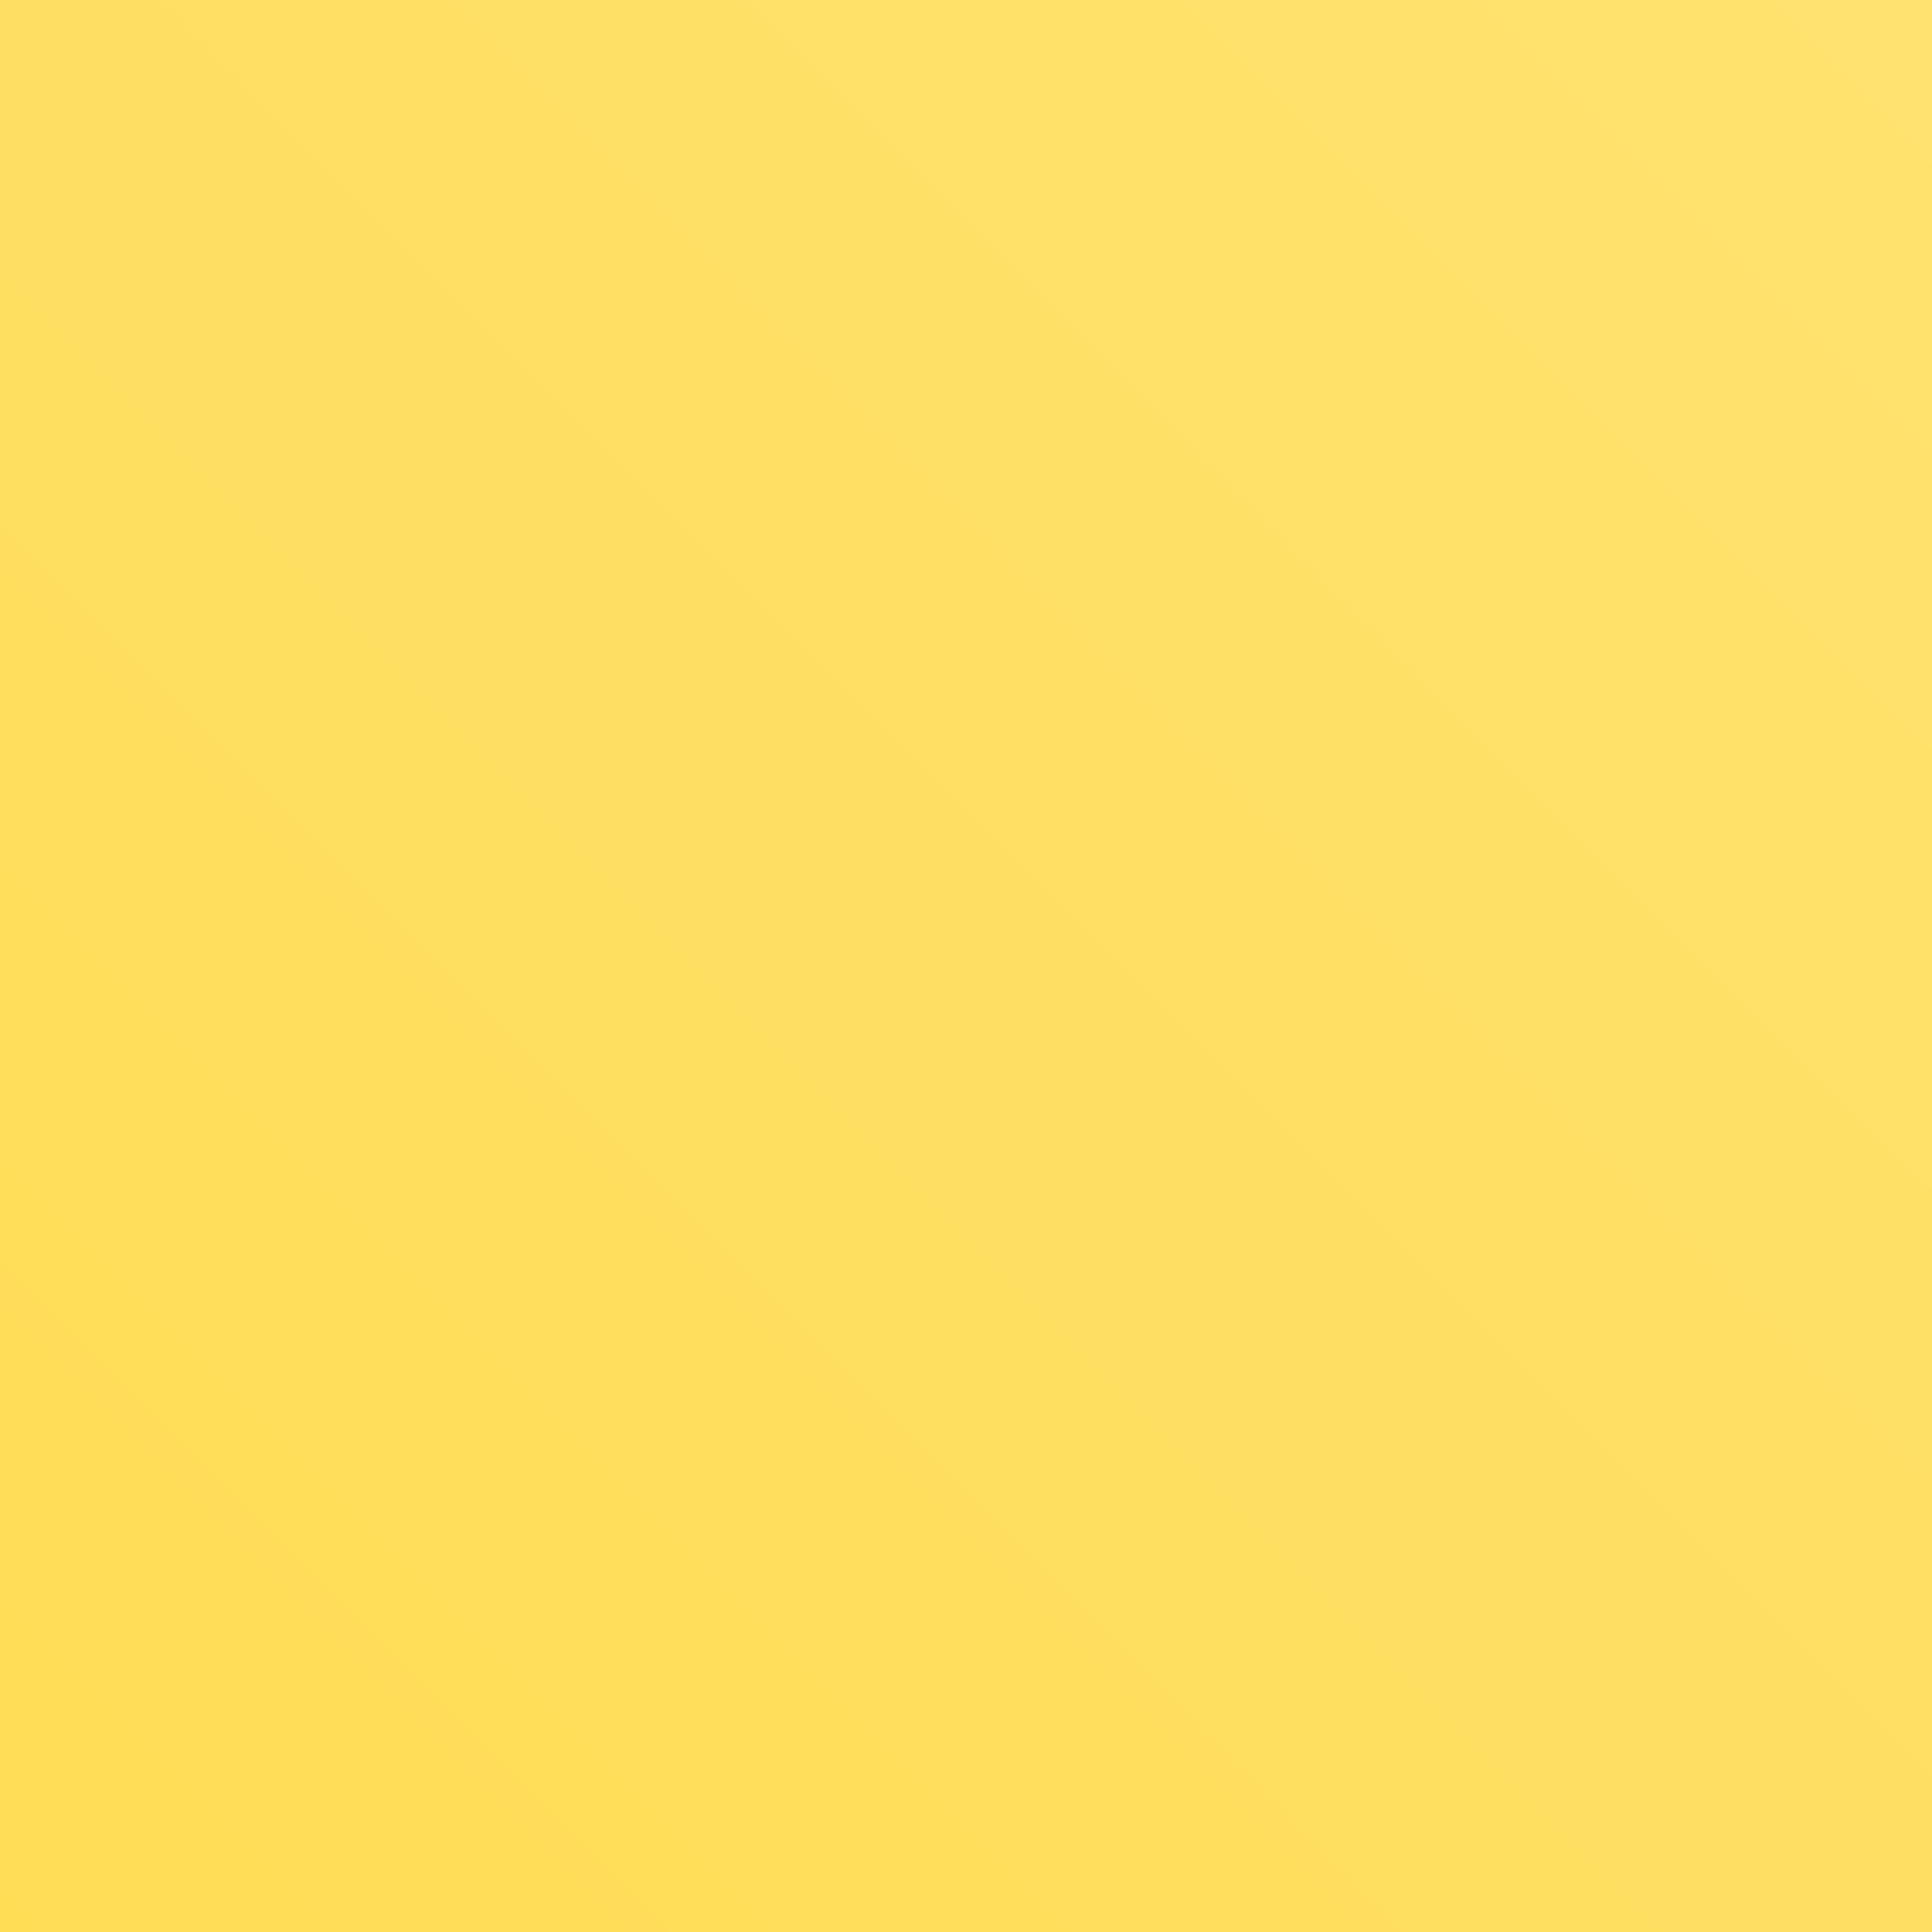 <?xml version="1.0"?><svg width="128" height="128" xmlns="http://www.w3.org/2000/svg" xmlns:xlink="http://www.w3.org/1999/xlink">
 <rect width="100%" height="100%" fill="#808080" stroke="none"/>
 <title>price tag</title>
 <defs>
  <linearGradient id="linearGradient3616">
   <stop stop-color="#ffd42a" id="stop3618" offset="0"/>
   <stop stop-color="#fff6d5" id="stop3620" offset="1"/>
  </linearGradient>
  <linearGradient id="linearGradient3608">
   <stop stop-color="#ffe6d5" id="stop3610" offset="0"/>
   <stop stop-color="#2b1100" id="stop3612" offset="1"/>
  </linearGradient>
  <linearGradient y2="-0.107" x2="1.428" y1="0.856" x1="0.223" id="linearGradient3693" xlink:href="#linearGradient3616"/>
  <linearGradient y2="1.105" x2="1" y1="-0.002" x1="0.383" id="linearGradient3695" xlink:href="#linearGradient3608"/>
 </defs>
 <g>
  <title>Layer 1</title>
  <g id="layer1">
   <g id="g3685">
    <g opacity="0.466" id="g3676">
     <path opacity="0.346" fill="#000000" fill-rule="evenodd" id="path3624" d="m141.709,-264.737c-178.493,123.856 -357.07,247.59 -535.51,371.521c92.825,133.836 185.577,267.723 278.499,401.492c180.467,-125.276 361.162,-250.231 541.448,-375.762c8.804,-69.294 33.09,-142.327 32.515,-209.511c-39.362,-50.412 -70.125,-114.203 -114.793,-156.356c-66.673,-8.202 -137.705,-32.459 -202.159,-31.384zm174.734,147.873c40.32,-3.23 33.816,66.246 -6.22,53.155c-28.974,-7.503 -23.679,-51.965 6.22,-53.155z"/>
     <path opacity="0.346" fill="#000000" fill-rule="evenodd" id="path3670" d="m144.819,-253.426c-174.438,121.04 -348.973,241.935 -523.353,363.039c88.653,127.826 177.325,255.643 266.059,383.396c176.145,-122.262 352.503,-244.224 528.444,-366.712c9.283,-68.219 31.188,-137.932 31.387,-200.189c-38.435,-50.215 -68.69,-110.038 -109.142,-149.287c-65.994,-8.704 -133.752,-30.527 -193.395,-30.247zm170.775,125.537c0.1,-0.009 0.181,0.009 0.281,0c13.056,-0.95 24.646,4.759 31.106,13.282c6.505,8.595 8.387,19.072 7.347,29.124c-1.041,10.052 -5.185,20.24 -13.572,27.143c-8.261,6.804 -20.737,9.021 -33.359,5.094l0,0.281c-0.226,-0.054 -0.353,-0.226 -0.57,-0.281c-19.281,-5.365 -28.509,-24.32 -26.573,-40.715c1.945,-16.503 15.155,-32.979 35.34,-33.929l0,0z"/>
     <path opacity="0.346" fill="#000000" fill-rule="evenodd" id="path3672" d="m147.081,-246.079c-171.713,119.149 -343.501,238.19 -515.153,357.384c85.805,123.727 171.417,247.59 257.294,371.236c173.381,-120.335 347.079,-240.217 520.242,-360.768c9.563,-67.206 29.875,-134.43 30.536,-193.403c-37.919,-50.07 -67.803,-107.315 -105.74,-144.763c-65.18,-8.966 -130.784,-29.378 -187.179,-29.686zm167.943,110.834c0.199,-0.018 0.38,0.009 0.57,0c15.092,-1.004 29.495,5.781 37.322,16.114c7.926,10.468 10.26,22.809 9.048,34.499c-1.212,11.69 -6.107,23.47 -16.394,31.947c-10.034,8.27 -25.442,10.821 -39.873,6.505l0,0.281c-0.217,-0.054 -0.344,-0.217 -0.561,-0.281c-0.19,-0.063 -0.38,0.064 -0.57,0l0,-0.281c-22.475,-6.559 -33.929,-29.133 -31.667,-48.351c2.289,-19.416 18.394,-39.177 42.126,-40.434l0,0z"/>
    </g>
    <path fill="url(#linearGradient3693)" fill-rule="evenodd" id="path2820" d="m343.672,-52.435c-20.53,14.239 -48.716,9.14 -62.955,-11.39c-14.239,-20.53 -9.14,-48.715 11.389,-62.955c20.529,-14.239 48.715,-9.14 62.955,11.39c14.239,20.53 9.14,48.716 -11.389,62.955zm-191.869,-197.25l188.865,34.168l103.131,148.688l-34.168,188.865l-520.41,360.959l-257.828,-371.722l520.41,-360.959z"/>
    <path fill="url(#linearGradient3695)" stroke-width="1px" d="m498.241,-256.536c-9.998,1.556 -22.095,6.388 -36.191,13.572c-28.193,14.358 -63.732,37.638 -98.104,60.791l5.085,7.627c34.318,-23.108 69.586,-46.261 96.982,-60.222c13.698,-6.976 25.532,-11.744 33.648,-13.002c4.053,-0.633 6.958,-0.425 8.758,0.281c1.81,0.697 2.705,1.493 3.393,3.673c0.769,2.398 0.072,7.582 -3.393,14.133c-3.465,6.559 -9.201,14.368 -16.675,22.909c-14.947,17.073 -36.535,36.688 -59.66,54.567c-23.135,17.878 -47.962,33.974 -68.989,44.388c-10.513,5.211 -20.14,8.912 -27.994,10.749c-5.501,1.276 -8.523,0.516 -11.871,0c5.067,-11.128 11.608,-22.393 15.544,-32.798l-8.478,-3.112c-4.017,10.613 -12.866,24.148 -18.376,38.453l-1.42,3.673l3.682,1.981c6.361,3.185 13.997,2.922 22.9,0.85c8.903,-2.081 19.045,-6.189 29.966,-11.599c21.841,-10.812 46.903,-27.351 70.409,-45.519c23.497,-18.159 45.537,-37.955 61.072,-55.698c7.763,-8.876 13.816,-17.046 17.806,-24.601c3.999,-7.546 6.279,-14.521 4.243,-20.918c-1.384,-4.361 -4.732,-8.043 -8.767,-9.618c-4.026,-1.574 -8.568,-1.348 -13.572,-0.561l0,0z" id="path2830"/>
   </g>
  </g>
 </g>
</svg>